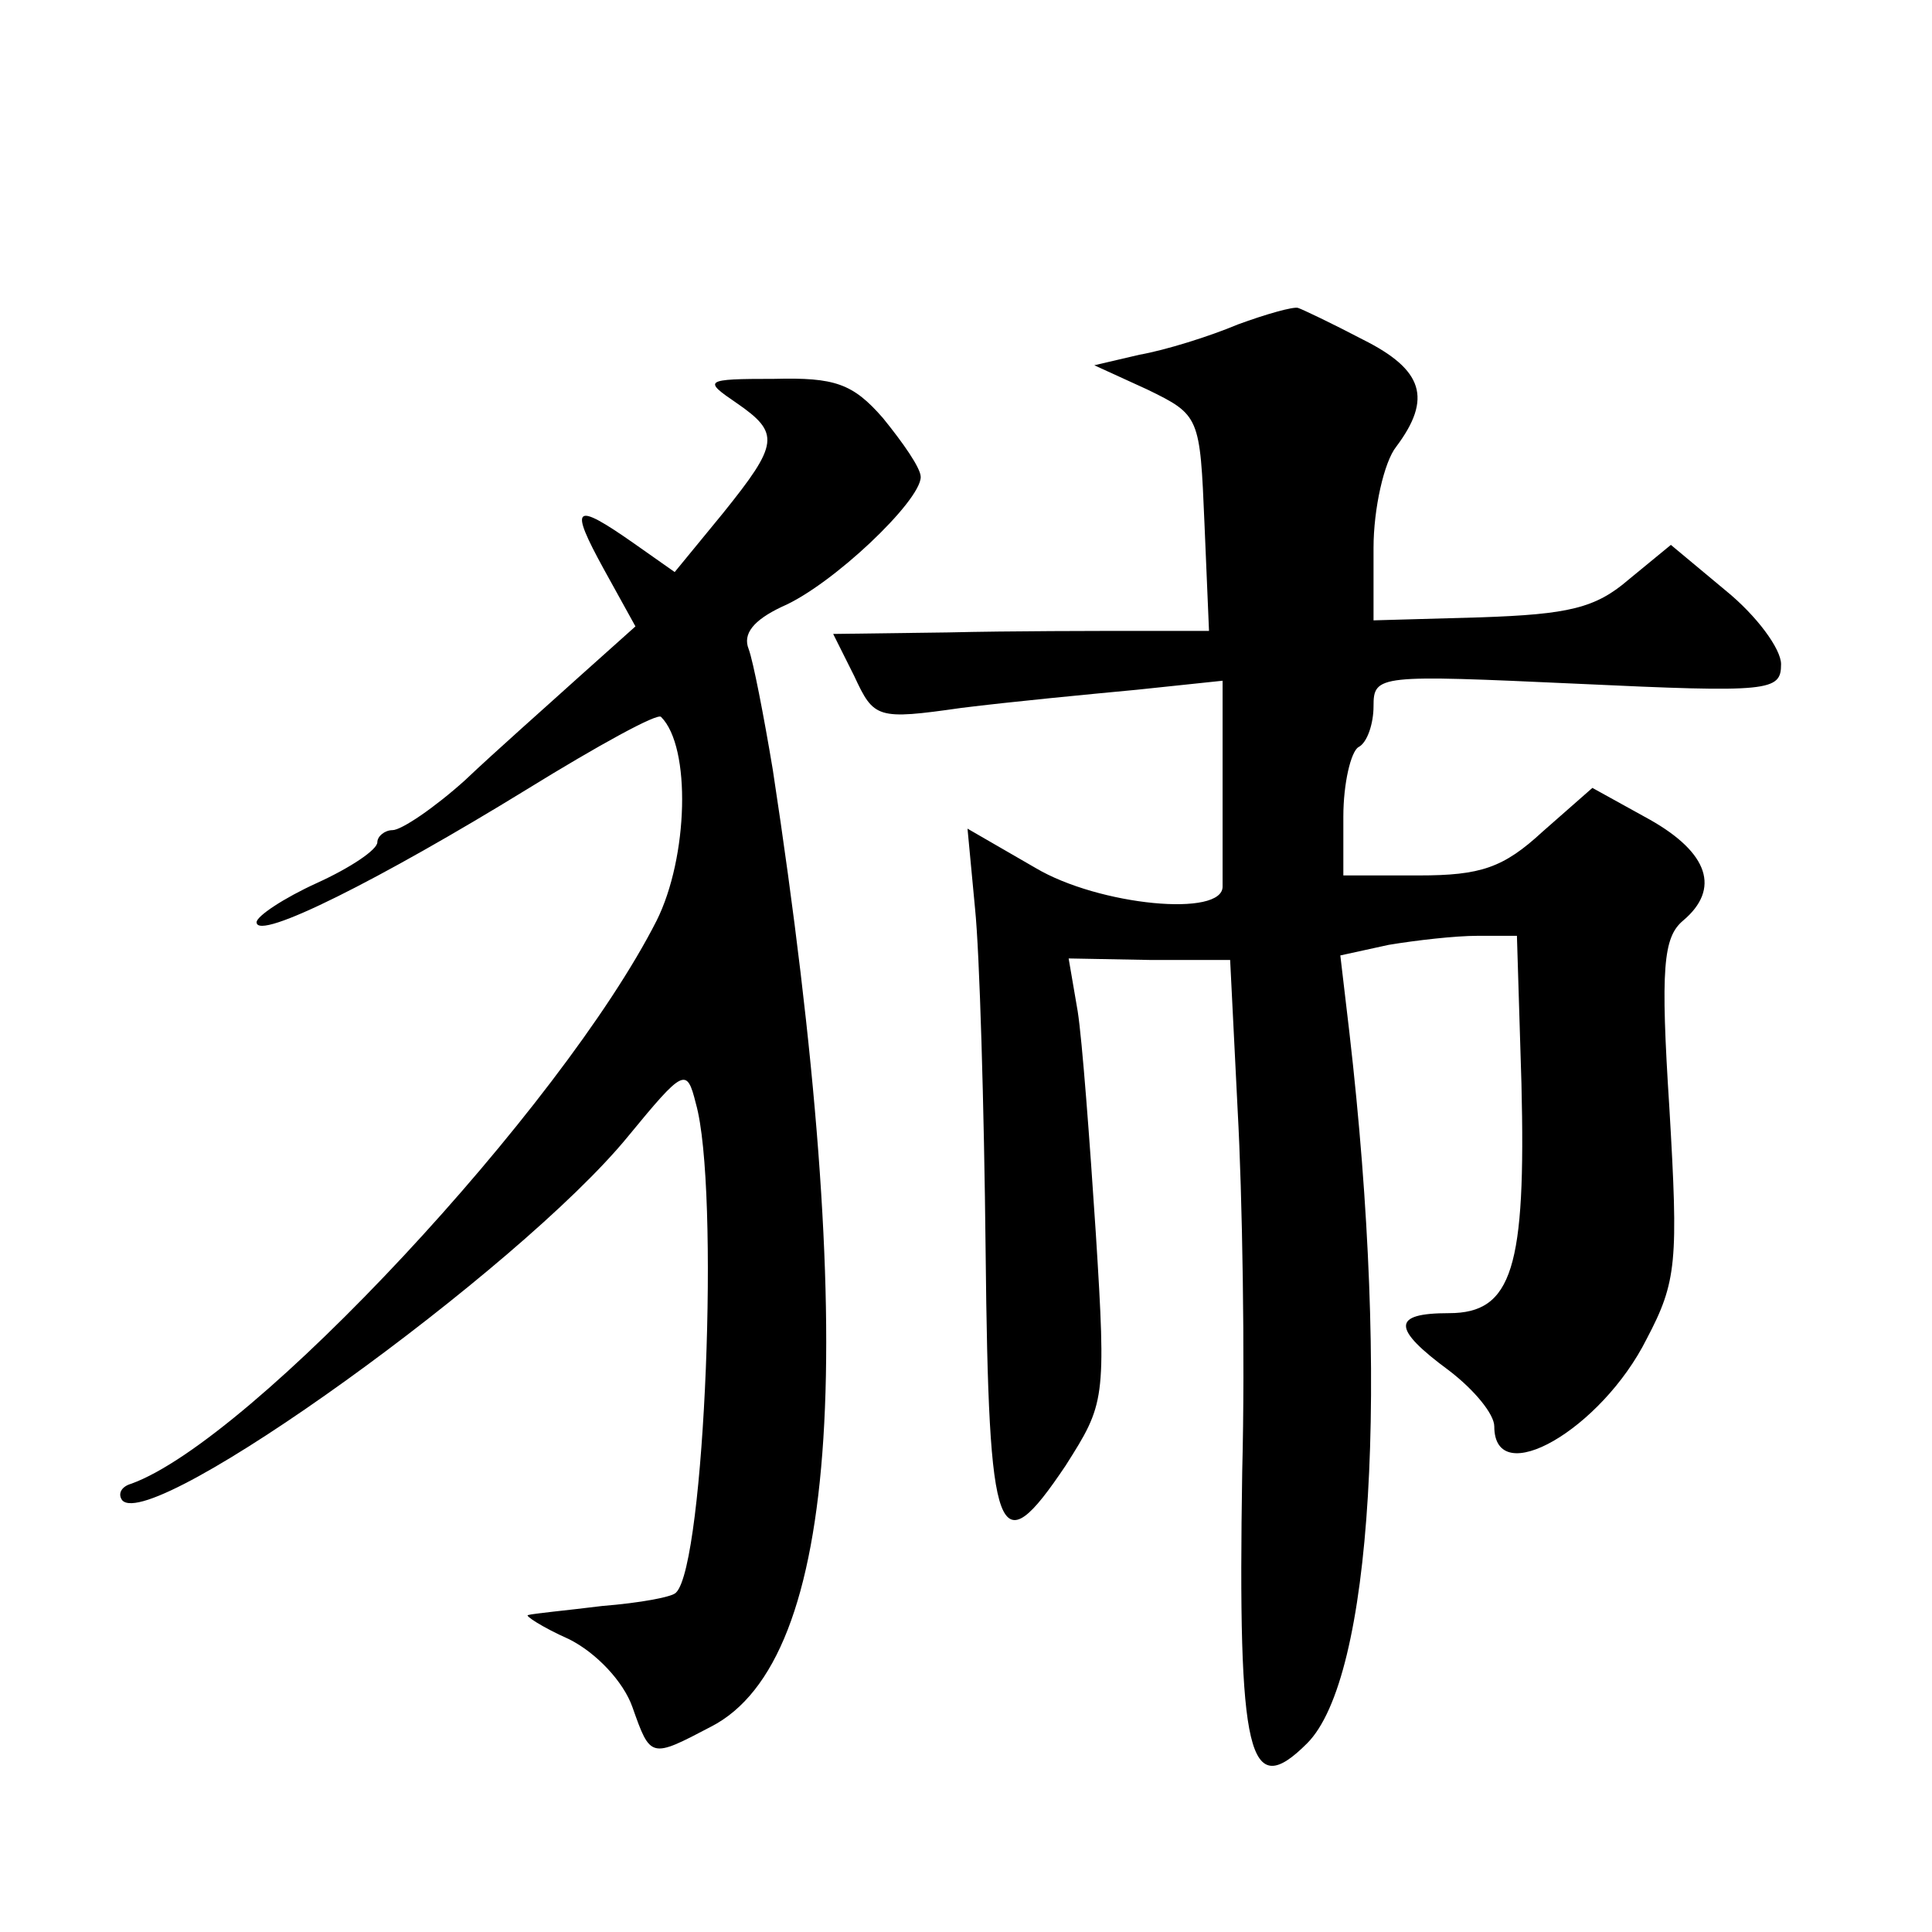 <?xml version="1.0" standalone="no"?>
<!DOCTYPE svg PUBLIC "-//W3C//DTD SVG 20010904//EN"
 "http://www.w3.org/TR/2001/REC-SVG-20010904/DTD/svg10.dtd">
<svg version="1.0" xmlns="http://www.w3.org/2000/svg"
 width="128pt" height="128pt" viewBox="0 0 128 128"
 preserveAspectRatio="xMidYMid meet">
<g transform="translate(0,128) scale(0.1,-0.1)"
fill="#0" stroke="none">
<path d="M820 1065 c-19 -8 -48 -17 -65 -20 l-30 -7 35 -16 c35 -17 35 -18 38 -89
l3 -71 -48 0 c-26 0 -83 0 -125 -1 l-76 -1 14 -28 c13 -28 15 -29 71 -21 32 4 84
9 116 12 l57 6 0 -65 c0 -35 0 -67 0 -71 1 -21 -82 -13 -124 12 l-45 26 5 -53 c3
-29 6 -131 7 -227 2 -194 8 -209 53 -142 26 41 27 43 20 154 -4 61 -9 128 -12 147
l-6 35 54 -1 53 0 5 -100 c3 -54 5 -162 3 -239 -3 -189 4 -219 43 -180 43 43 55
237 28 471 l-6 51 32 7 c18 3 44 6 59 6 l26 0 3 -98 c3 -122 -6 -152 -48 -152 -38
0 -38 -10 0 -38 17 -13 30 -29 30 -37 0 -43 71 -2 101 58 20 38 21 51 15 153 -6
93 -4 113 9 124 25 21 17 45 -22 67 l-38 21 -33 -29 c-26 -24 -41 -29 -82 -29 l-50
0 0 39 c0 22 5 43 10 46 6 3 10 16 10 27 0 21 3 21 135 15 128 -6 135 -5 135 13
0 10 -16 32 -37 49 l-36 30 -28 -23 c-22 -19 -40 -23 -98 -25 l-71 -2 0 48 c0 26
7 57 15 67 24 32 18 51 -22 71 -21 11 -40 20 -43 21 -3 1 -21 -4 -40 -11z M488
1013 c29 -20 28 -27 -9 -73 l-32 -39 -27 19 c-40 28 -43 25 -20 -17 l21 -38 -38
-34 c-21 -19 -55 -49 -75 -68 -20 -18 -42 -33 -48 -33 -5 0 -10 -4 -10 -8 0 -5
-18 -17 -40 -27 -22 -10 -40 -22 -40 -26 0 -13 83 29 179 88 47 29 87 51 89 48
20 -20 18 -93 -3 -135 -63 -124 -268 -344 -348 -373 -7 -2 -9 -7 -6 -11 20 -22
263 153 335 241 37 45 39 46 45 22 16 -56 6 -305 -13 -324 -2 -3 -24 -7 -49 -9
-24 -3 -46 -5 -49 -6 -3 0 9 -8 27 -16 18 -9 36 -28 42 -45 12 -34 12 -34 52 -13
86 44 99 254 41 634 -6 36 -13 72 -16 80 -4 10 3 19 22 28 33 14 92 70 92 86 0
6 -12 23 -25 39 -20 23 -32 27 -72 26 -47 0 -47 -1 -25 -16z"/>
</g>
</svg>
